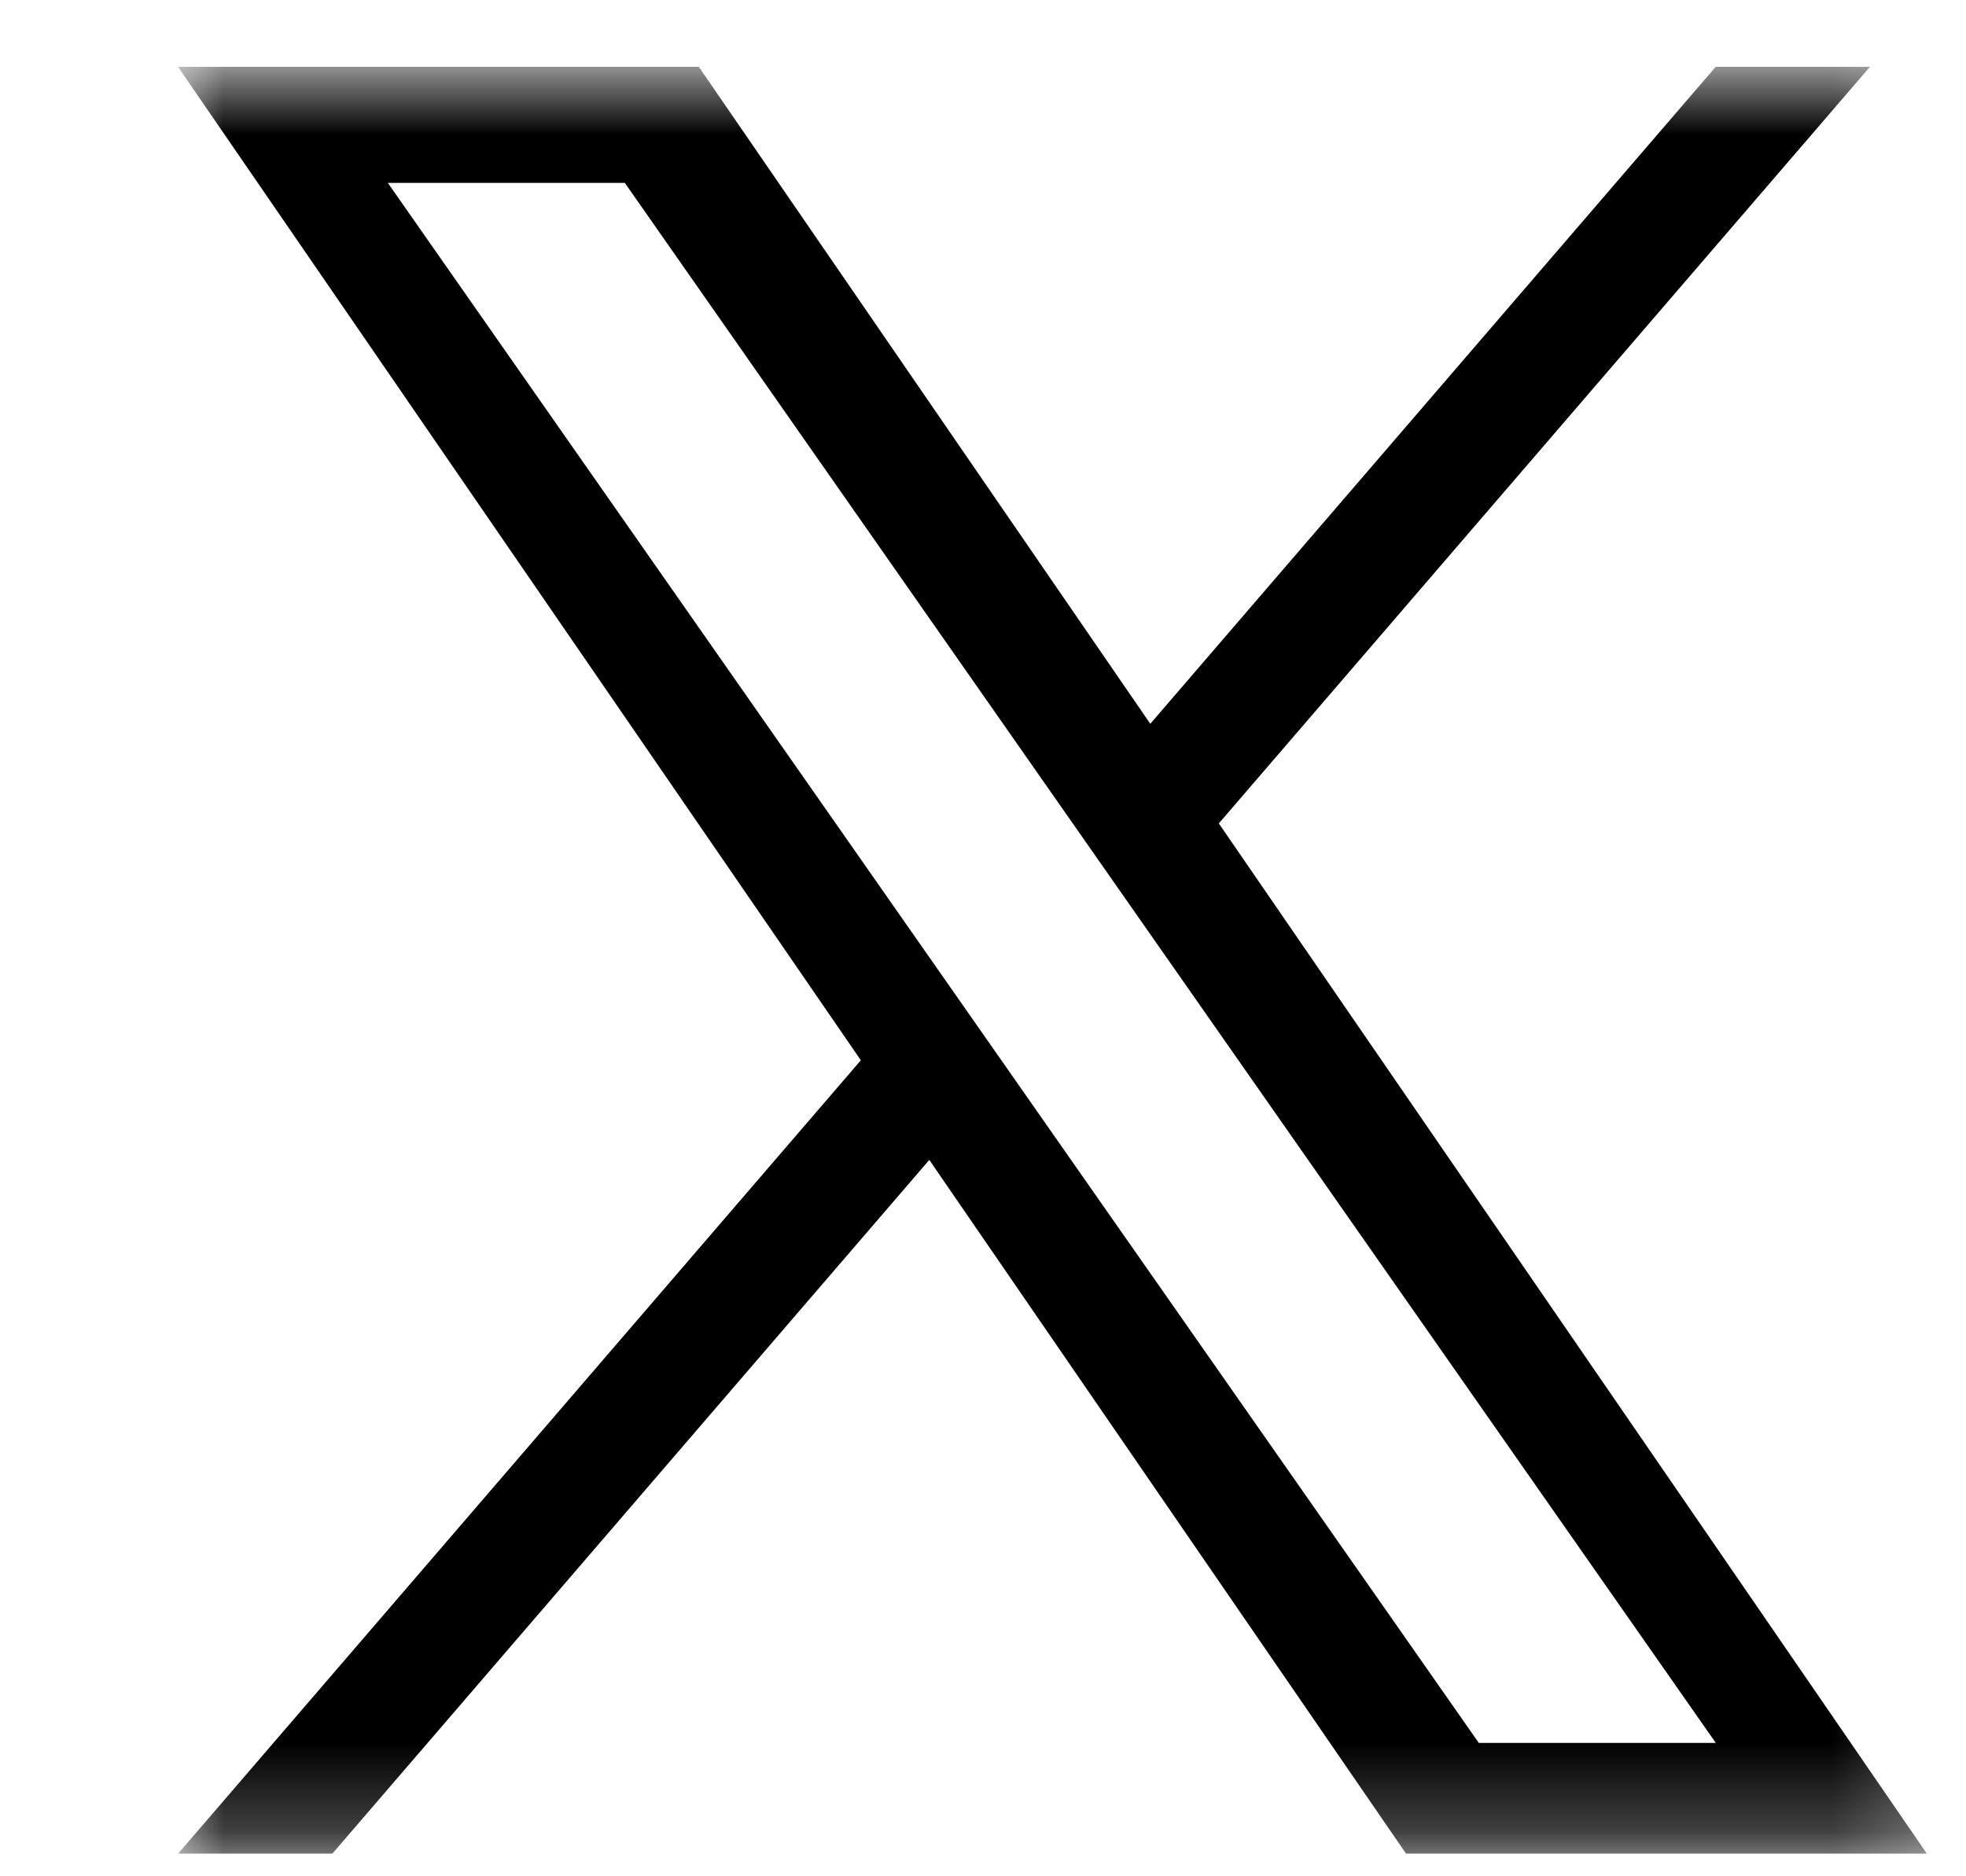 <svg width="22" height="21" viewBox="0 0 22 21" fill="none" xmlns="http://www.w3.org/2000/svg">
<g clip-path="url(#clip0_2475_879)">
<mask id="mask0_2475_879" style="mask-type:luminance" maskUnits="userSpaceOnUse" x="1" y="0" width="21" height="21">
<path d="M21.791 0.748H1.792V20.748H21.791V0.748Z" fill="#DADADA"/>
</mask>
<g mask="url(#mask0_2475_879)">
<path d="M13.639 9.216L20.925 0.748H19.199L12.872 8.101L7.82 0.748H1.992L9.633 11.867L1.992 20.748H3.718L10.399 12.982L15.735 20.748H21.563L13.639 9.216ZM11.274 11.965L10.5 10.858L4.34 2.047H6.992L11.964 9.158L12.738 10.265L19.2 19.507H16.548L11.274 11.965Z" fill="black"/>
</g>
</g>
<defs>
<clipPath id="clip0_2475_879">
<rect width="21" height="20" fill="#DADADA" transform="translate(0.875 0.748)"/>
</clipPath>
</defs>
</svg>